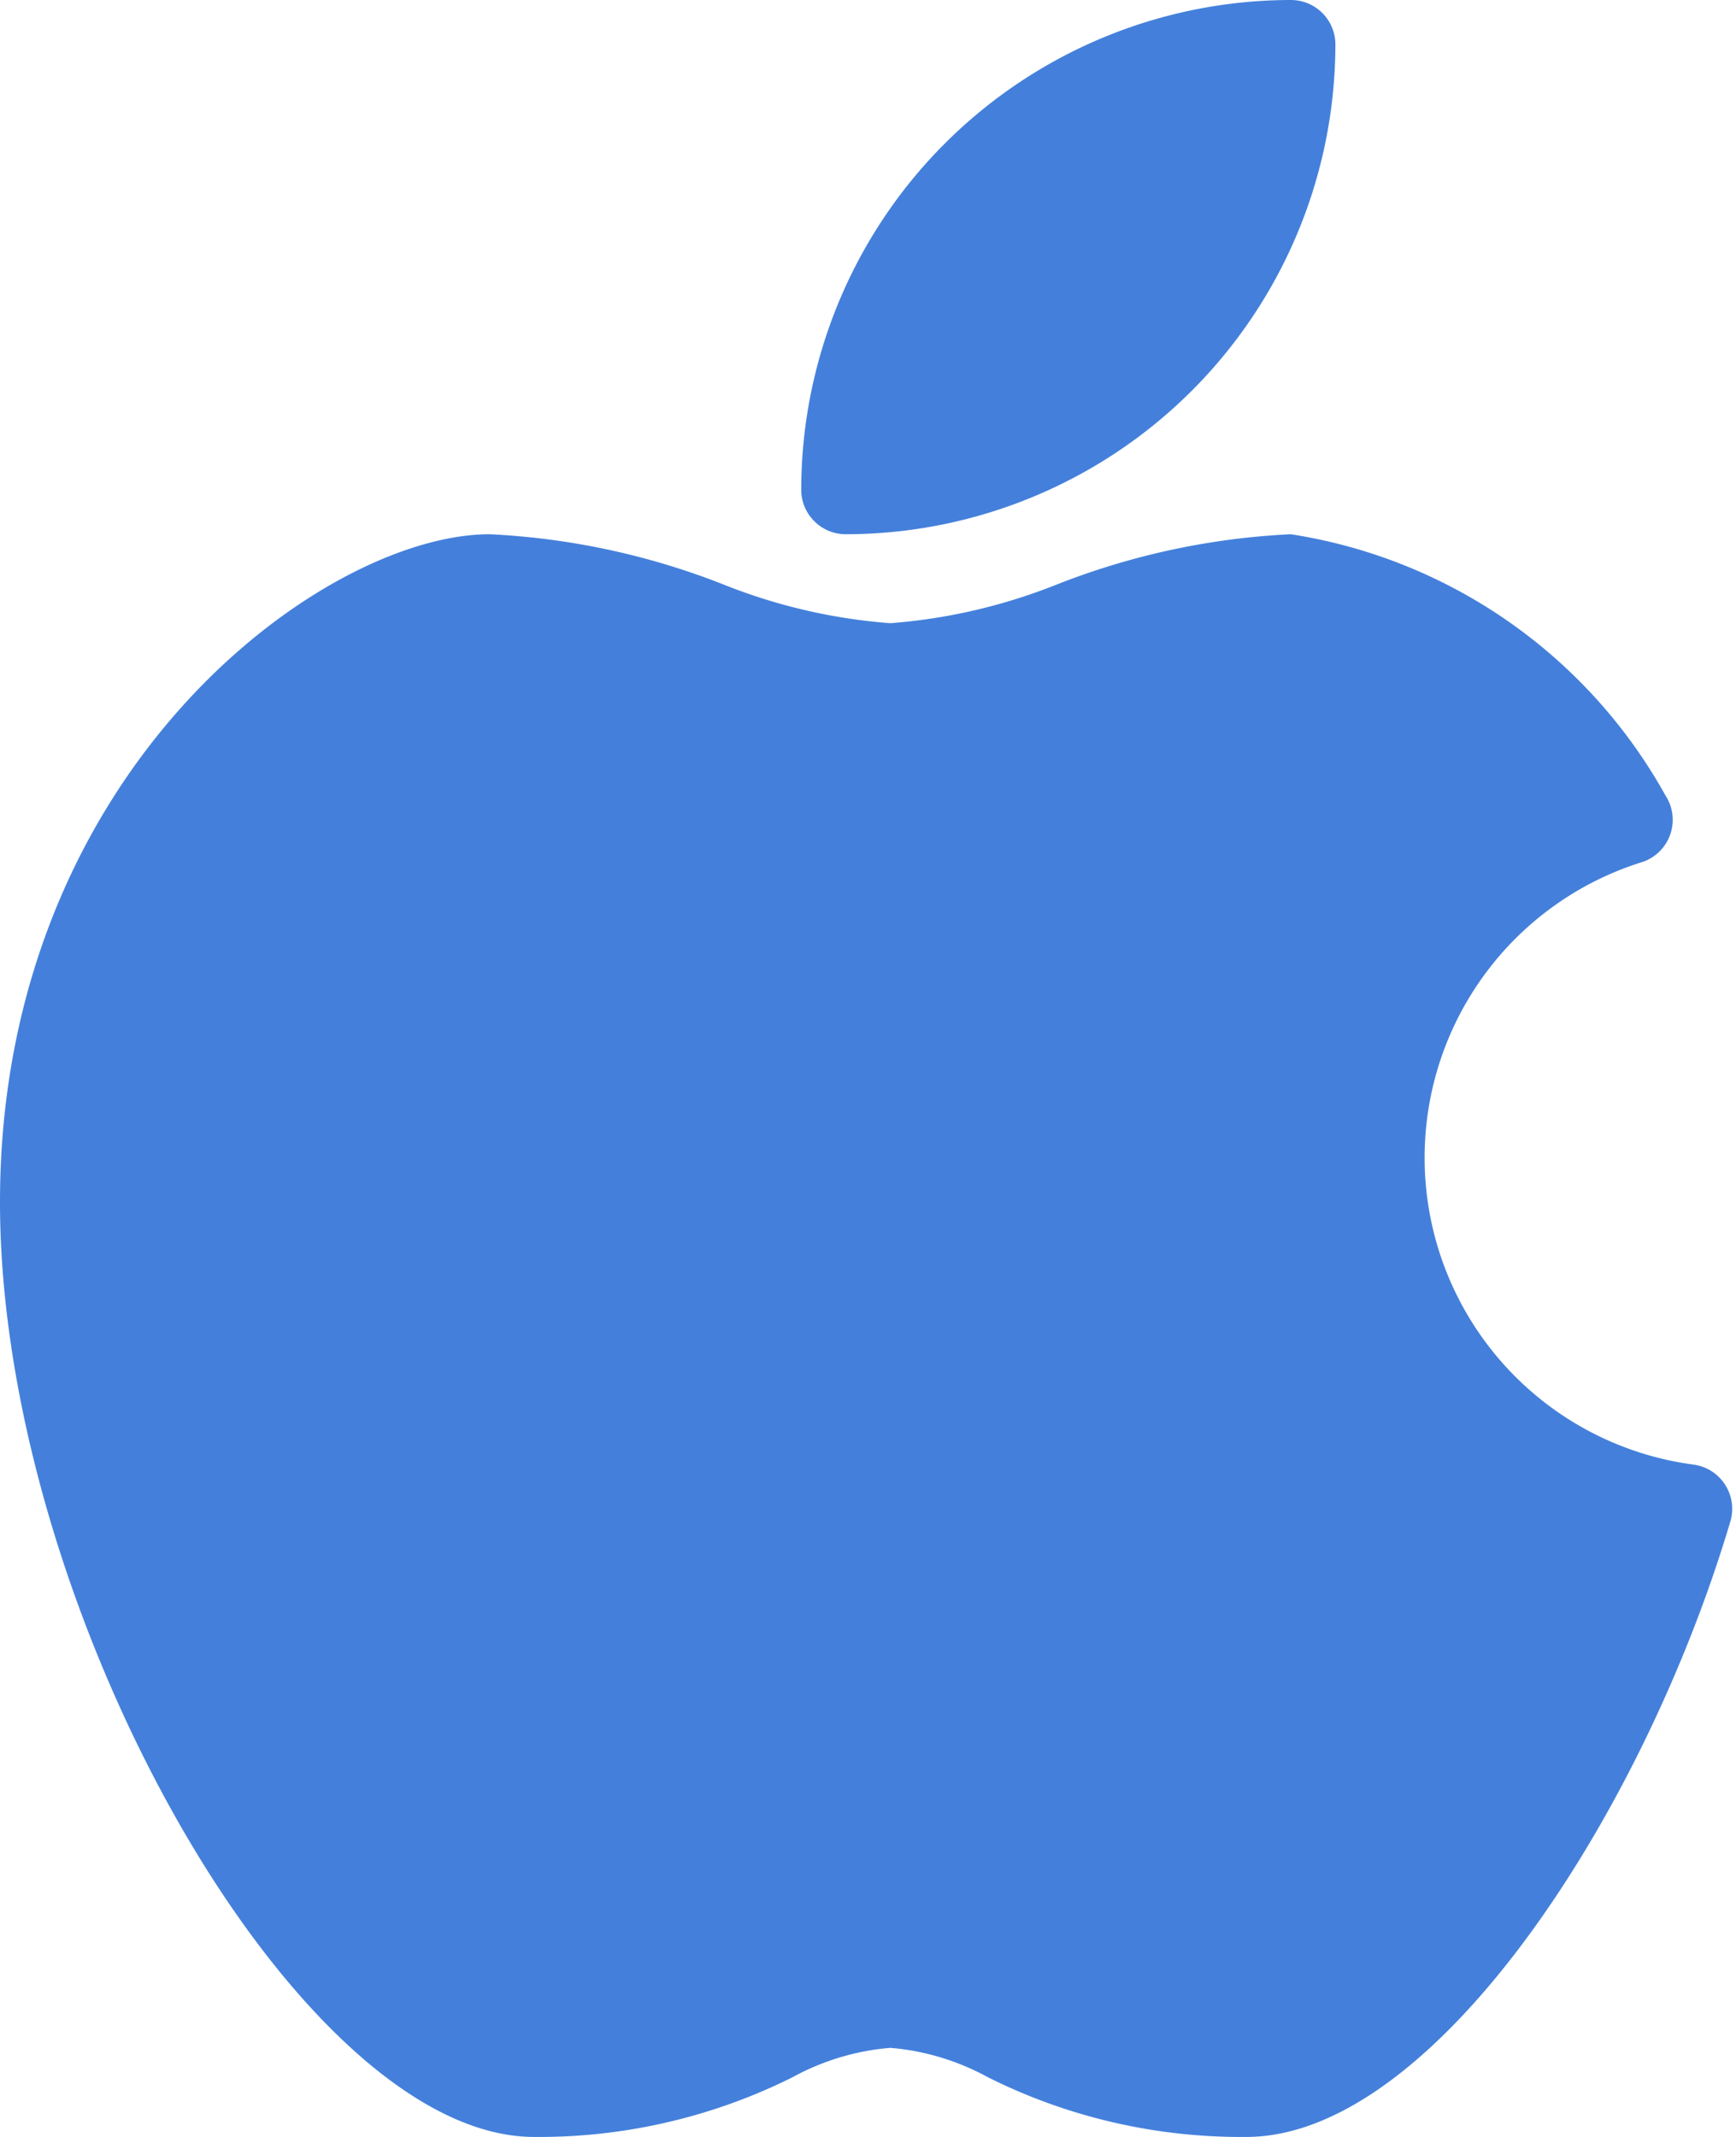<svg width="13" height="16" fill="none" xmlns="http://www.w3.org/2000/svg"><path d="M12.918 11.116a.333.333 0 0 0-.235-.15 2.318 2.318 0 0 1-.39-4.51.333.333 0 0 0 .18-.498A3.89 3.89 0 0 0 9.666 4a5.49 5.49 0 0 0-1.746.374c-.4.16-.824.26-1.254.292a4.215 4.215 0 0 1-1.254-.292A5.49 5.49 0 0 0 3.667 4C2.422 4 0 5.764 0 9c0 3.074 2.243 7 4 7a4.253 4.253 0 0 0 1.933-.446c.226-.124.476-.2.734-.221.257.021.507.097.733.221.6.3 1.263.452 1.933.446 1.394 0 2.966-2.392 3.625-4.609a.333.333 0 0 0-.04-.275ZM6.333 4A3.67 3.67 0 0 0 10 .333.333.333 0 0 0 9.667 0 3.67 3.67 0 0 0 6 3.667c0 .184.15.333.333.333Z" fill="#4480db"/></svg>